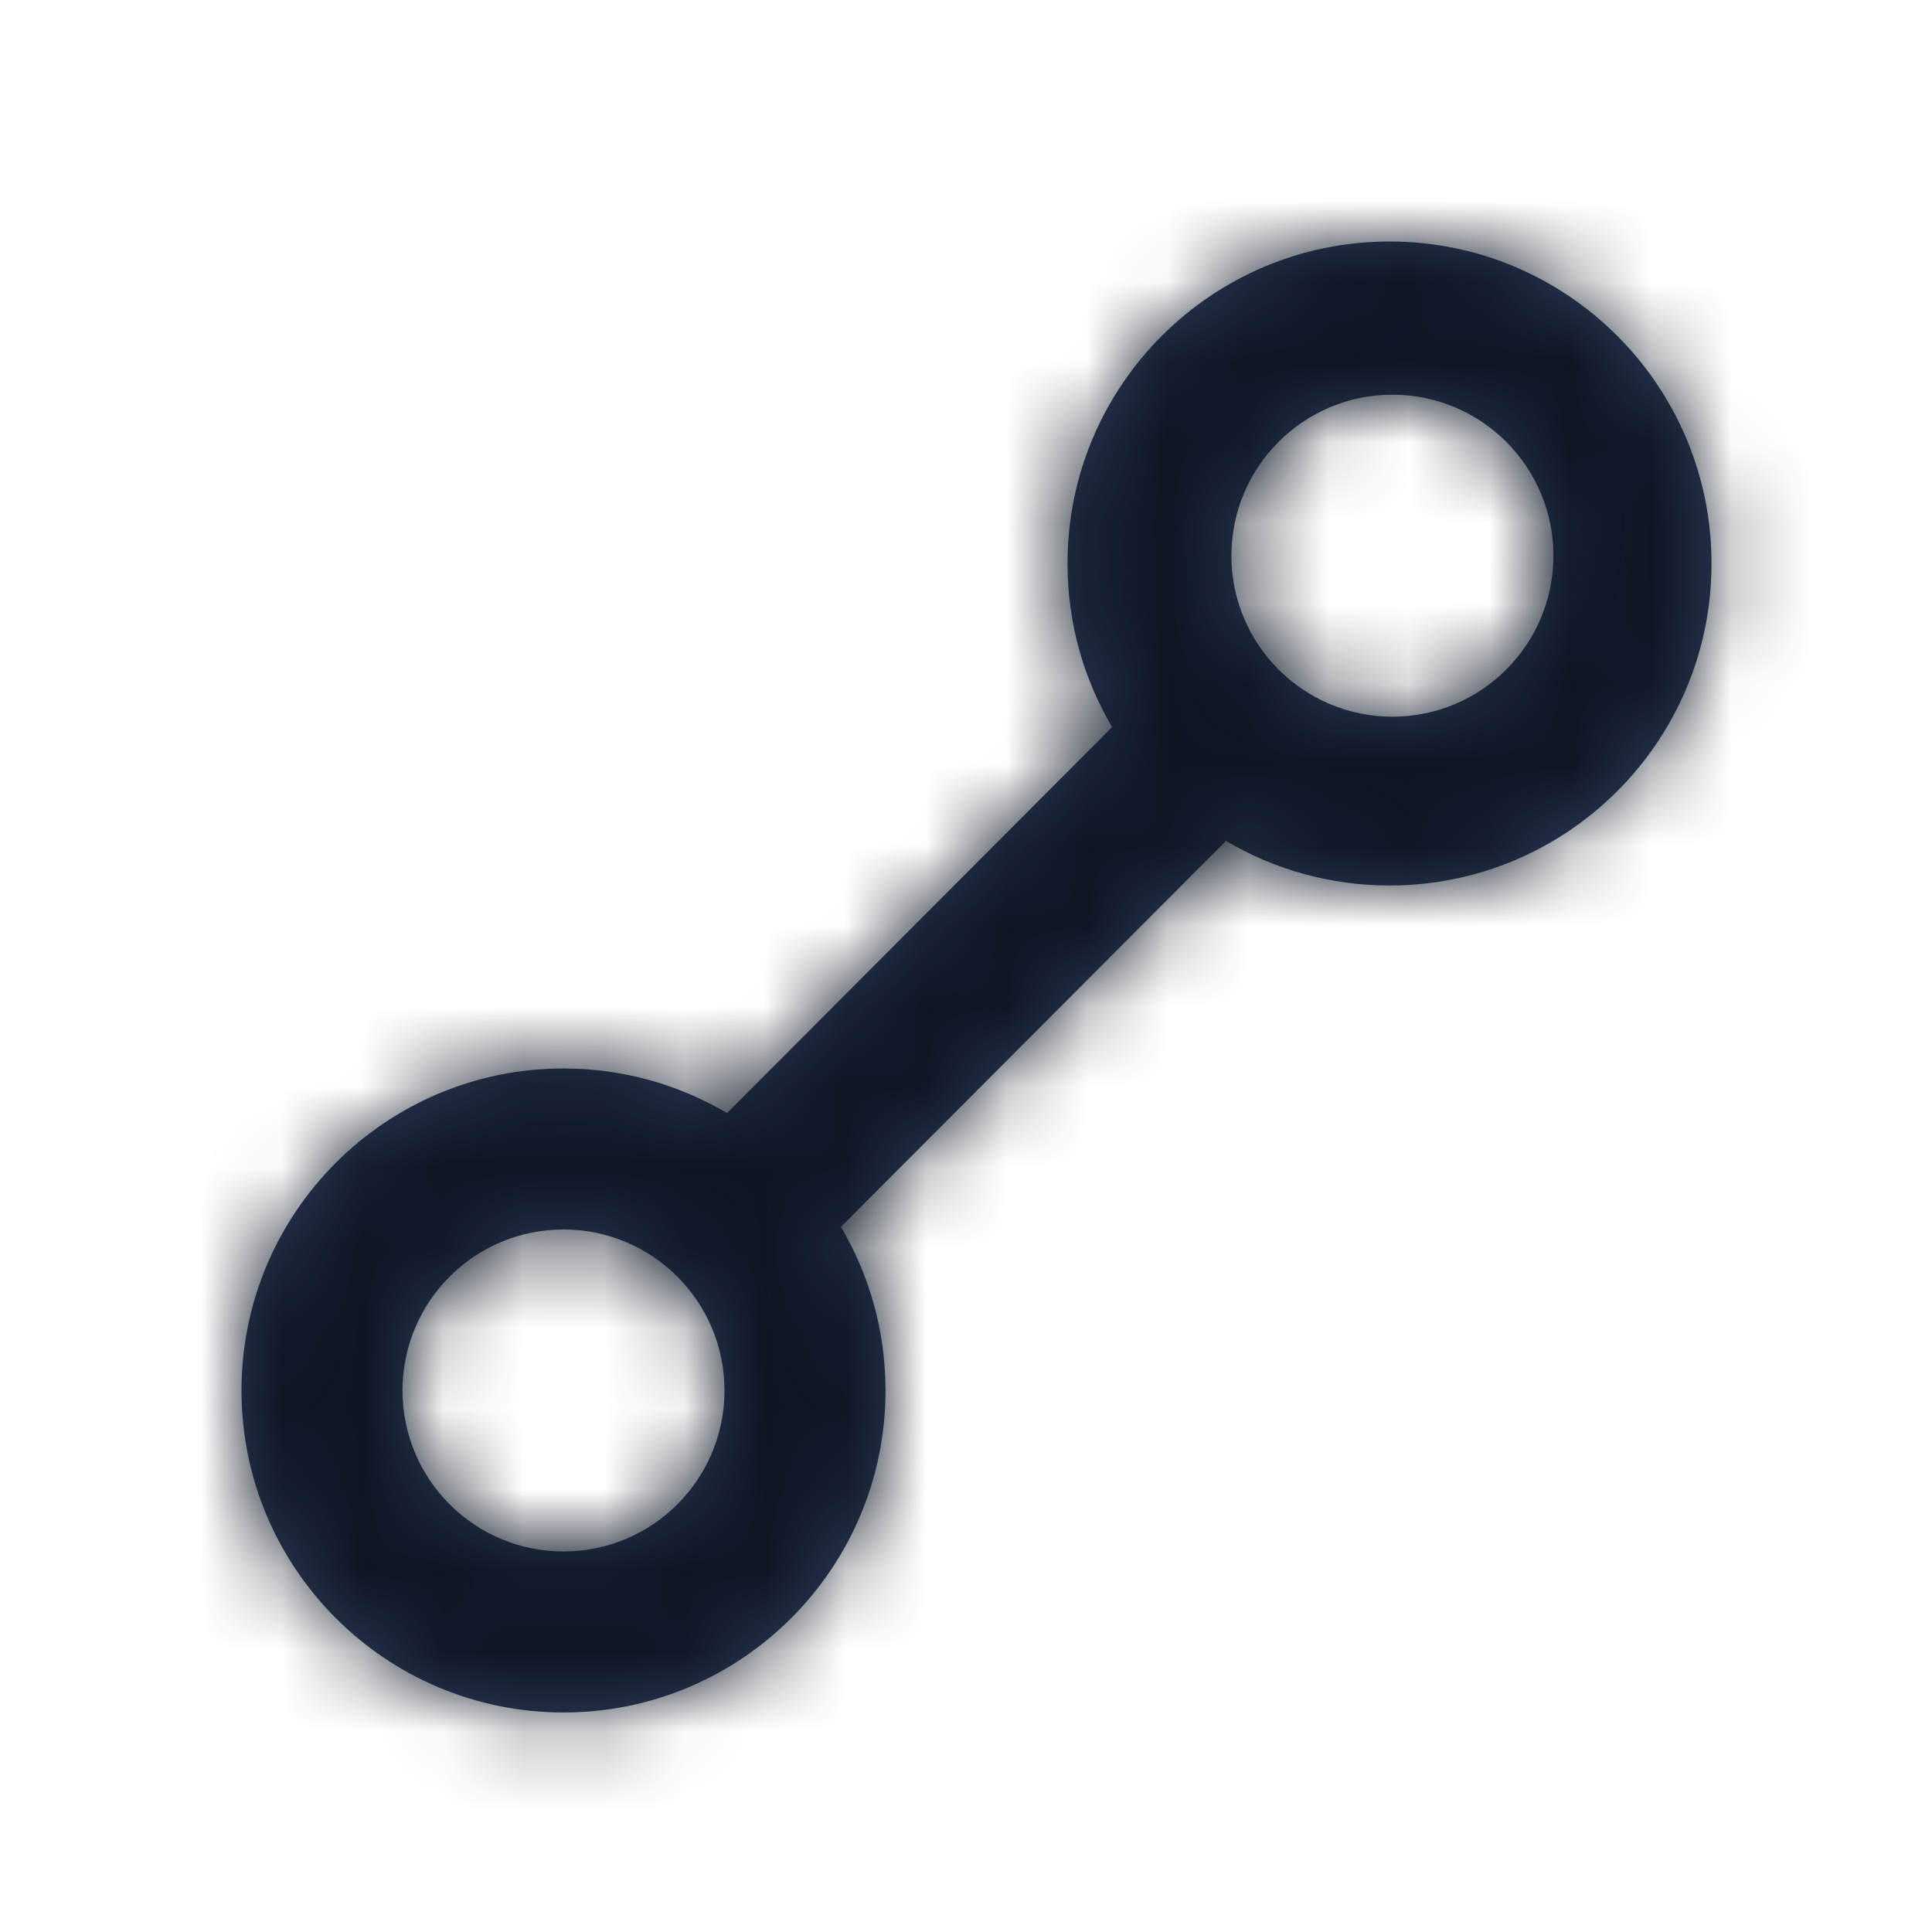<?xml version="1.0" encoding="UTF-8"?>
<svg width="24px" height="24px" viewBox="0 0 24 24" version="1.1" xmlns="http://www.w3.org/2000/svg" xmlns:xlink="http://www.w3.org/1999/xlink">
    <title>D5ECAA29-B79D-4BA1-891D-6B33398EA22A</title>
    <defs>
        <path d="M10.815,6.032 C10.463,5.436 10.261,4.742 10.261,4 C10.261,1.791 12.052,0 14.261,0 C16.471,0 18.261,1.791 18.261,4 C18.261,6.209 16.471,8 14.261,8 C13.52,8 12.825,7.798 12.23,7.446 L7.446,12.241 C7.798,12.837 8,13.531 8,14.273 C8,16.482 6.209,18.273 4,18.273 C1.791,18.273 0,16.482 0,14.273 C0,12.064 1.791,10.273 4,10.273 C4.742,10.273 5.436,10.475 6.032,10.827 L10.815,6.032 Z M4,16.273 C5.105,16.273 6,15.378 6,14.273 C6,13.169 5.105,12.273 4,12.273 C2.895,12.273 2,13.169 2,14.273 C2,15.378 2.895,16.273 4,16.273 C4.736,16.273 4.736,16.273 4,16.273 Z M14.297,5.903 C13.193,5.903 12.297,5.008 12.297,3.903 C12.297,2.799 13.193,1.903 14.297,1.903 C15.402,1.903 16.297,2.799 16.297,3.903 C16.297,5.008 15.402,5.903 14.297,5.903 Z" id="path-1"></path>
    </defs>
    <g id="申辦便利金" stroke="none" stroke-width="1" fill="none" fill-rule="evenodd">
        <g id="768px_S01-1-申辦-介紹首頁" transform="translate(-421, -299)">
            <g id="Group-4" transform="translate(421, 299)">
                <g id="color/#0D1623" transform="translate(3, 3)">
                    <mask id="mask-2" fill="white">
                        <use xlink:href="#path-1"></use>
                    </mask>
                    <use id="Mask" fill="#2E3A59" xlink:href="#path-1"></use>
                    <g mask="url(#mask-2)" fill="#0D1623" id="Rectangle">
                        <g transform="translate(-5, -6.727)">
                            <rect x="0" y="0" width="30" height="30"></rect>
                        </g>
                    </g>
                </g>
            </g>
        </g>
    </g>
</svg>